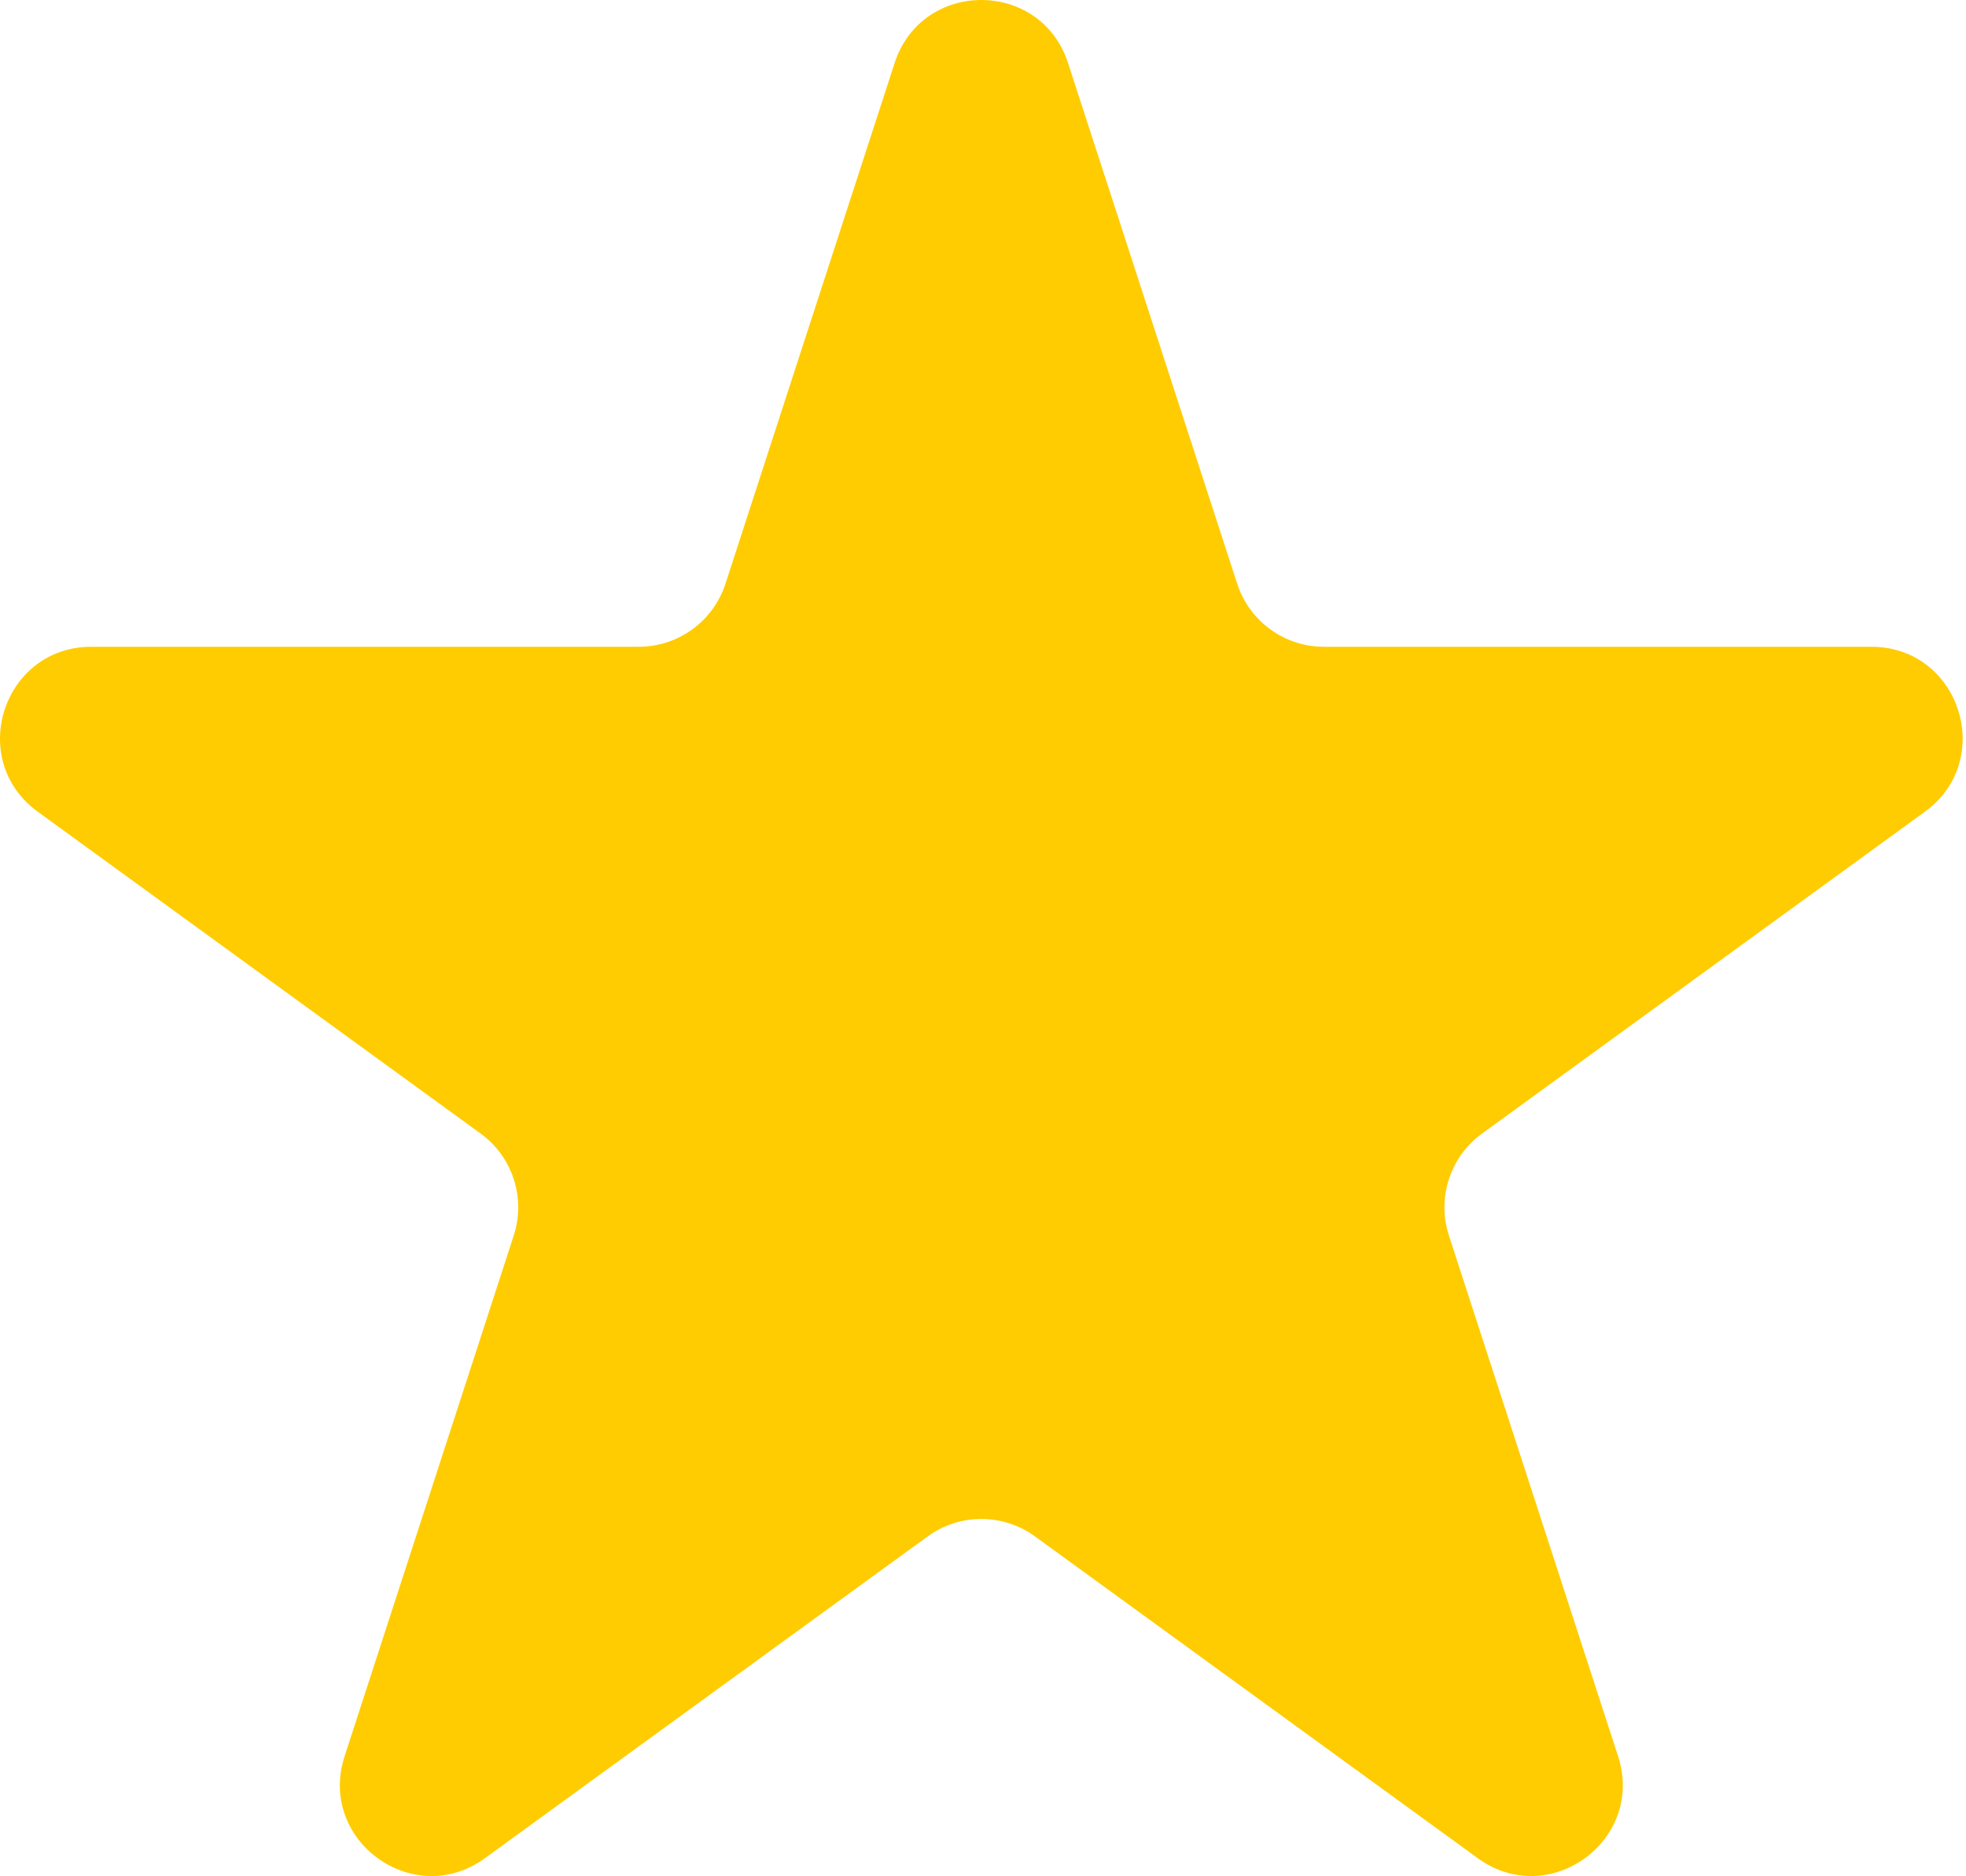 <?xml version="1.0" encoding="UTF-8"?> <svg xmlns="http://www.w3.org/2000/svg" width="87" height="83" viewBox="0 0 87 83" fill="none"> <path d="M39.589 2.788C40.797 -0.929 46.056 -0.929 47.263 2.788L54.749 25.826C55.289 27.488 56.838 28.614 58.586 28.614H82.81C86.718 28.614 88.343 33.615 85.181 35.912L65.584 50.151C64.17 51.178 63.578 52.999 64.118 54.662L71.604 77.7C72.811 81.417 68.557 84.508 65.395 82.211L45.798 67.972C44.384 66.945 42.469 66.945 41.055 67.972L21.457 82.211C18.295 84.508 14.041 81.417 15.249 77.7L22.734 54.662C23.274 52.999 22.683 51.178 21.269 50.151L1.671 35.912C-1.491 33.615 0.134 28.614 4.043 28.614H28.266C30.014 28.614 31.563 27.488 32.103 25.826L39.589 2.788Z" fill="#FFCC01"></path> </svg> 